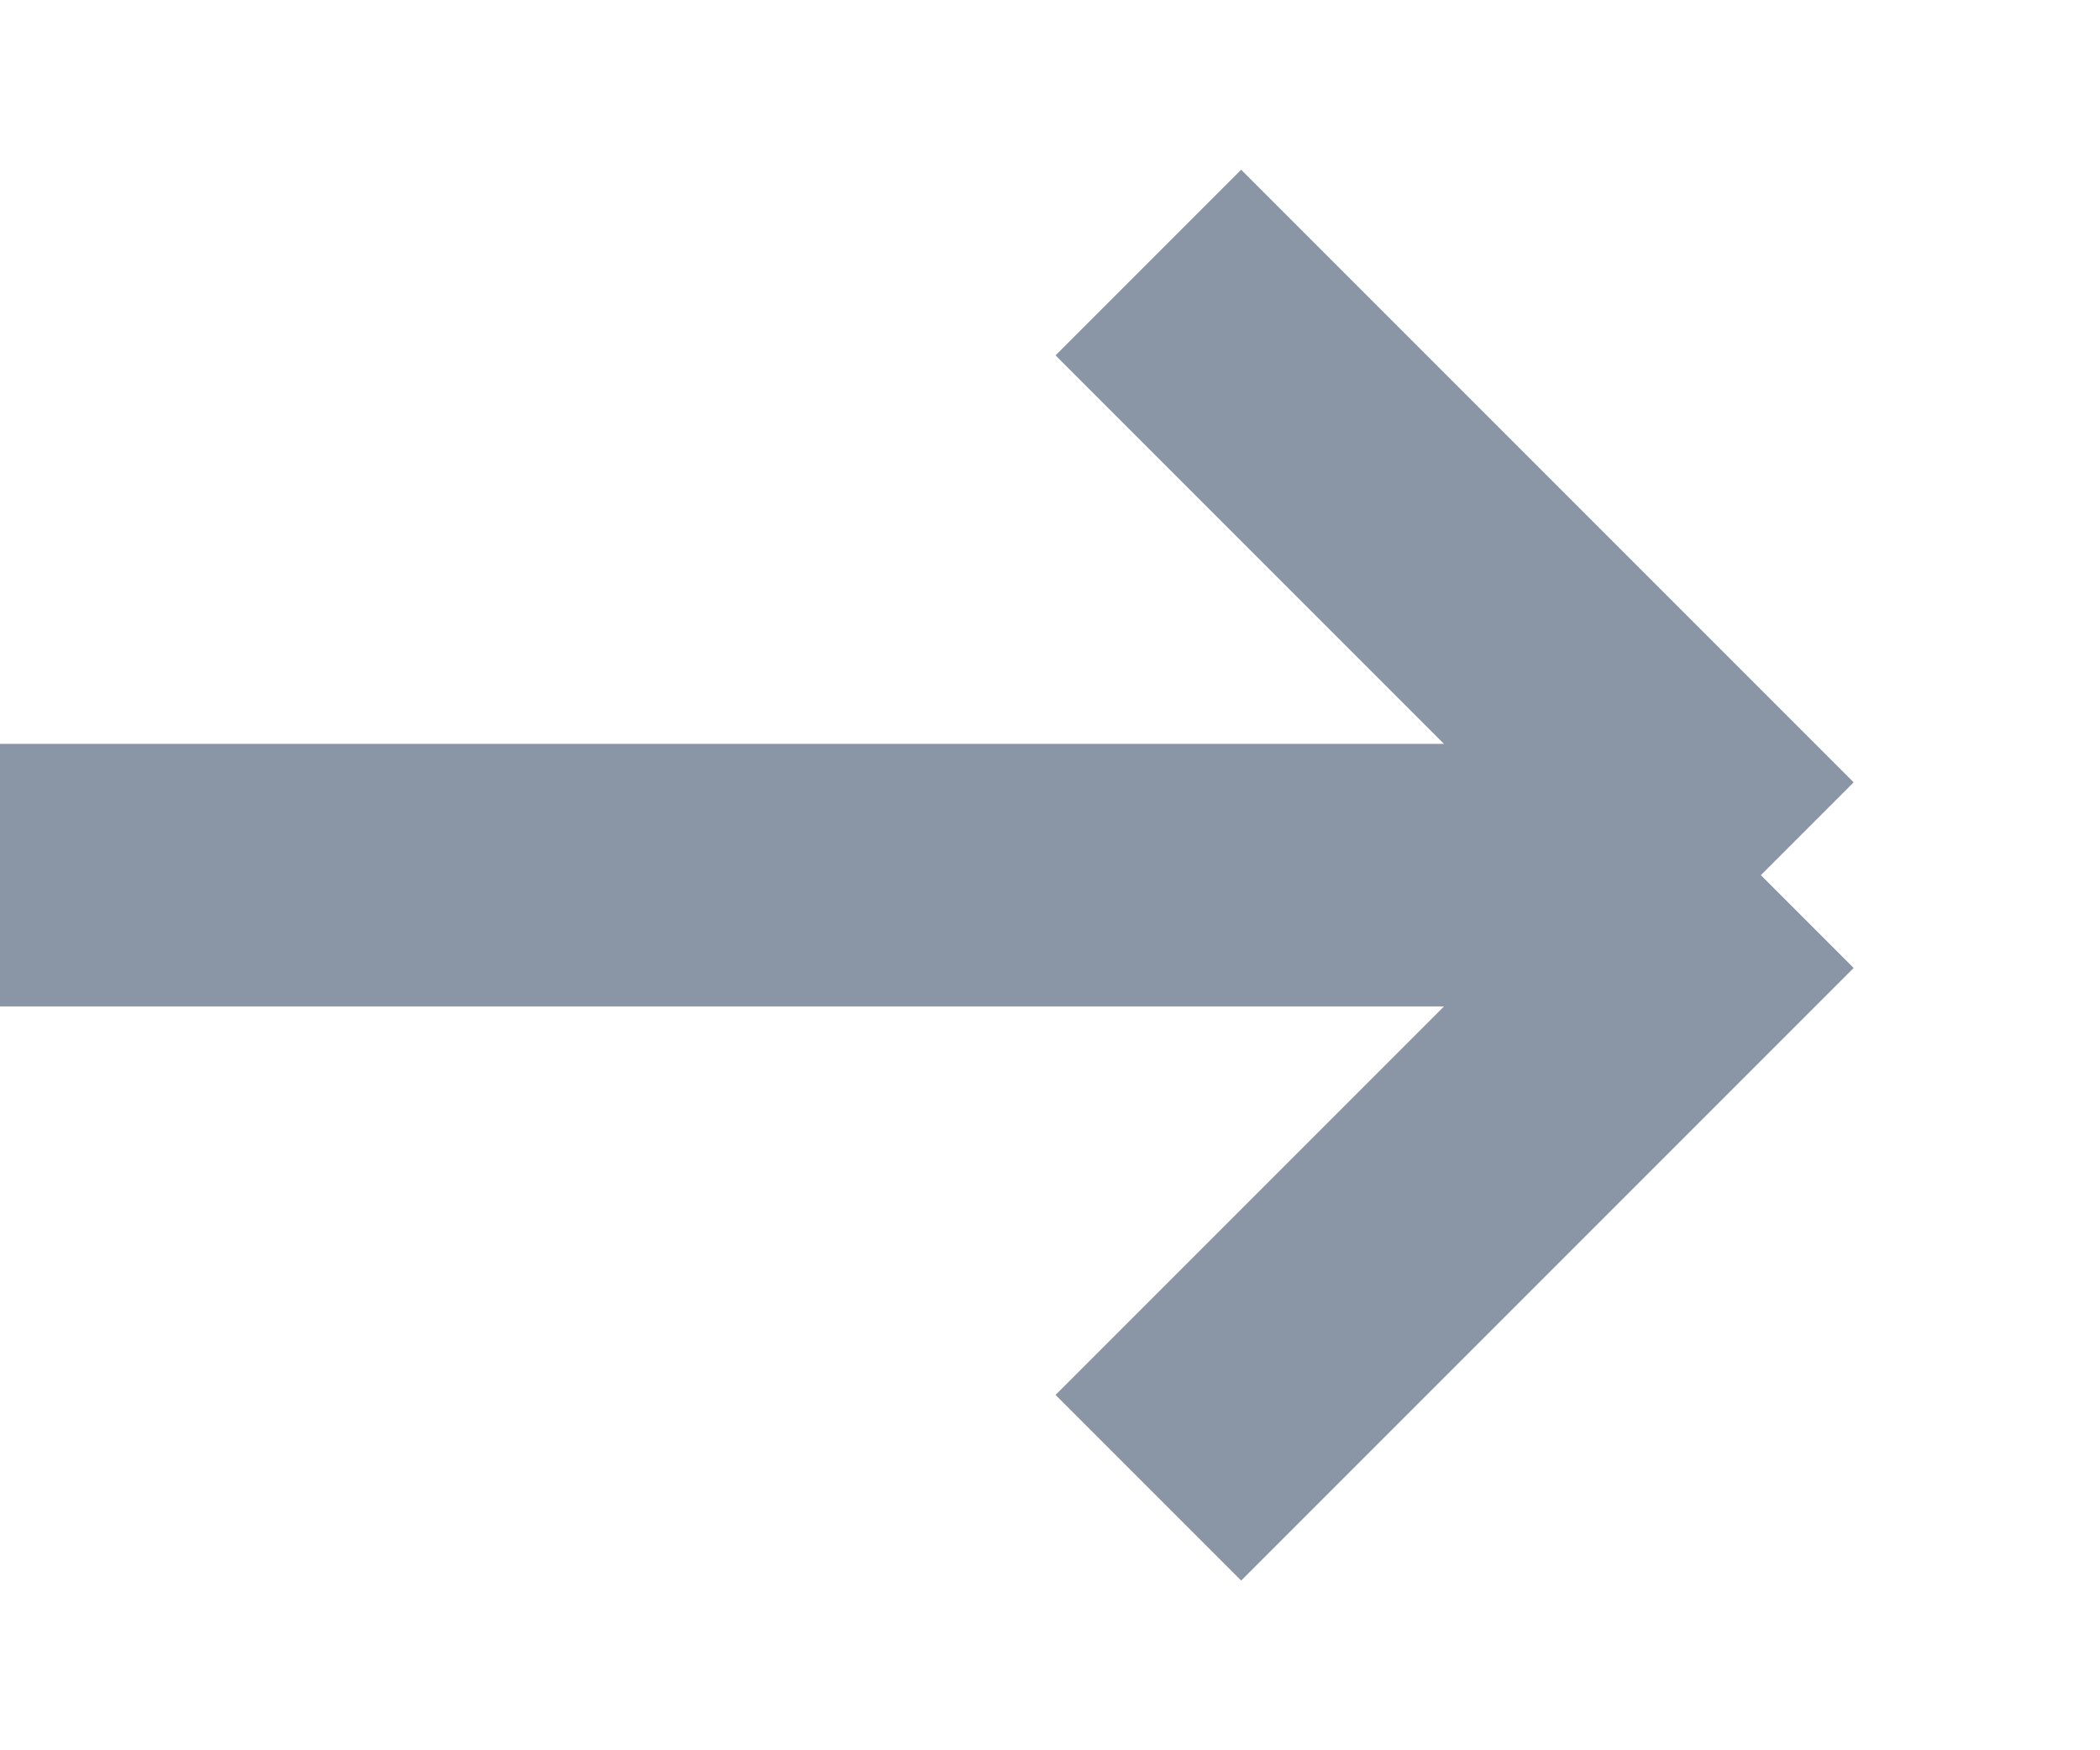 <svg width="12" height="10" viewBox="0 0 12 10" fill="none" xmlns="http://www.w3.org/2000/svg">
<path d="M0 5H5.031H10.062M10.062 5L6.562 1.5M10.062 5L6.562 8.5" stroke="#8A95A6" stroke-width="1.5"/>
</svg>
